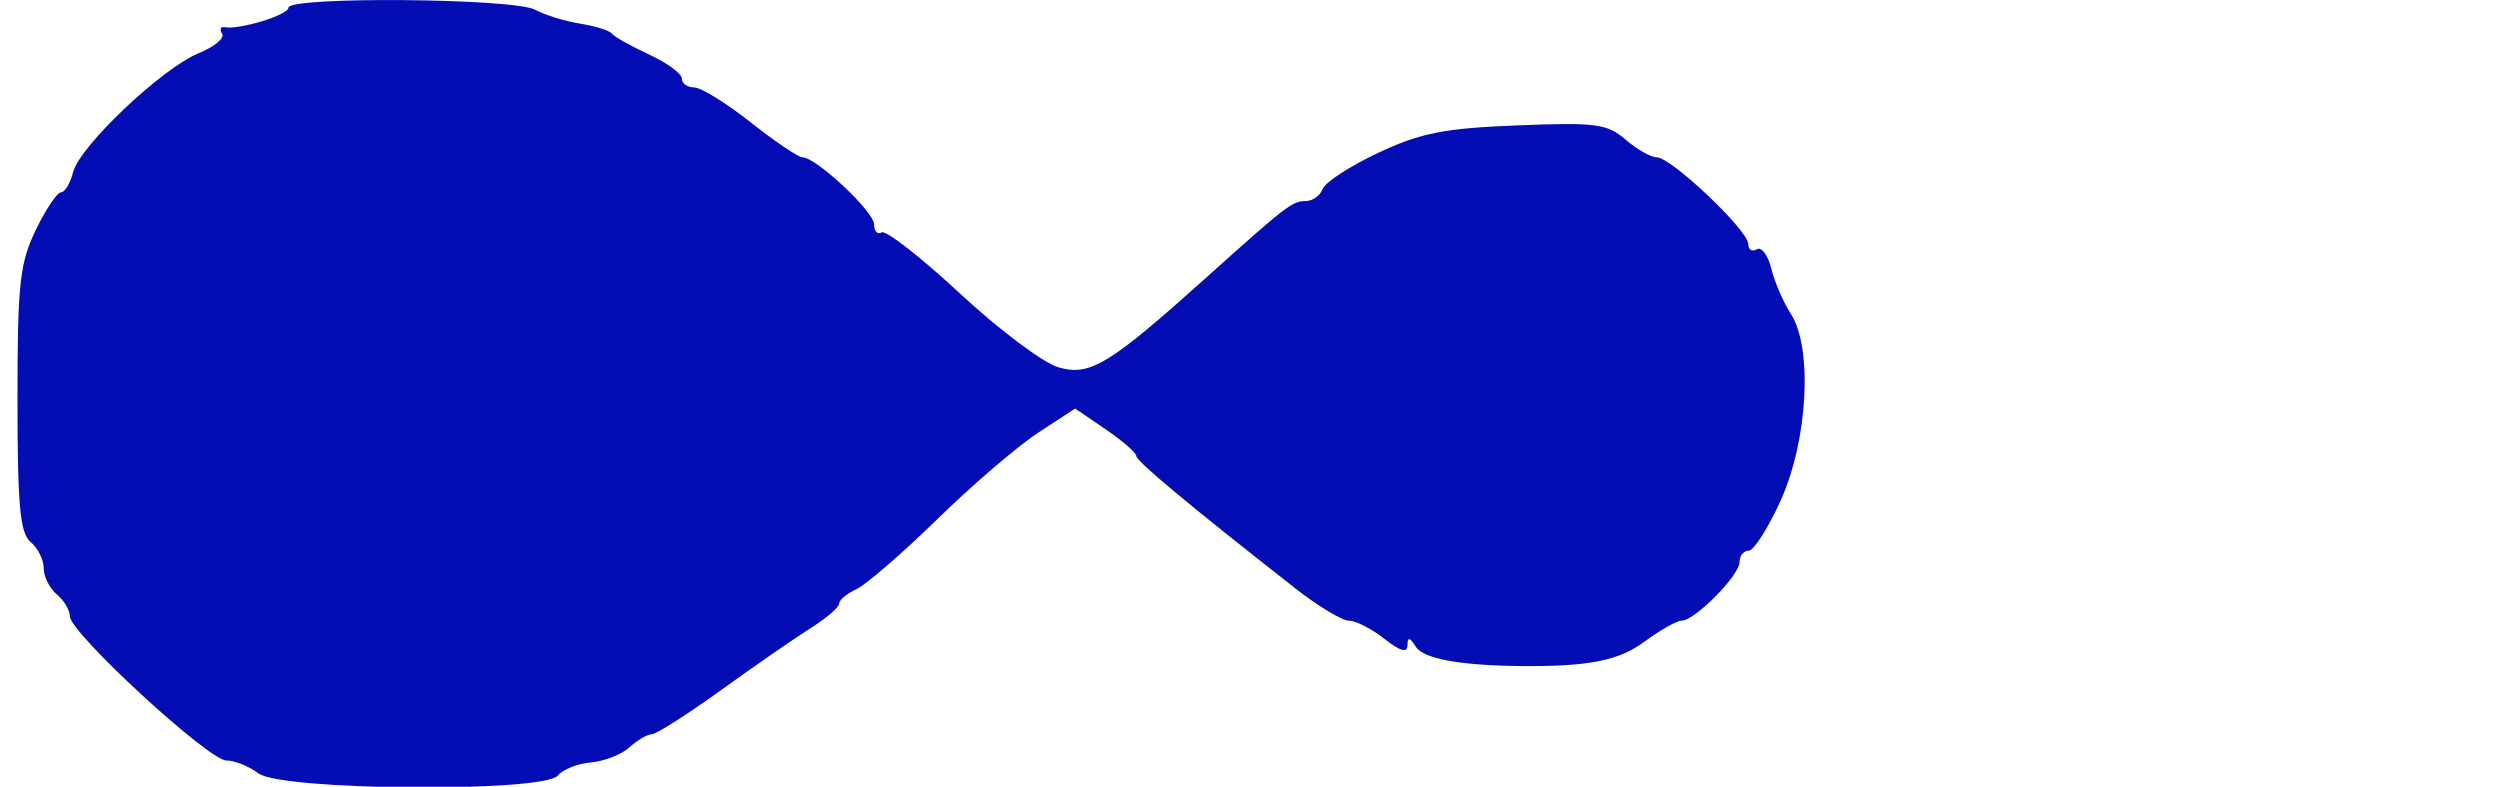 <svg xmlns="http://www.w3.org/2000/svg" width="286" height="90" viewBox="0 0 286 90" version="1.1"><path d="" stroke="none" fill="#0414b4" fill-rule="evenodd"/><path d="M 33 0.875 C 33 1.717, 27.369 3.435, 25.676 3.109 C 25.222 3.022, 25.104 3.359, 25.413 3.859 C 25.722 4.359, 24.518 5.360, 22.737 6.084 C 18.547 7.786, 9.107 16.727, 8.361 19.698 C 8.043 20.964, 7.422 22, 6.981 22 C 6.539 22, 5.238 23.942, 4.089 26.316 C 2.254 30.107, 2 32.461, 2 45.693 C 2 57.862, 2.288 60.994, 3.500 62 C 4.325 62.685, 5 64.035, 5 65 C 5 65.965, 5.675 67.315, 6.500 68 C 7.325 68.685, 8 69.818, 8 70.519 C 8 72.385, 23.865 87, 25.892 87 C 26.841 87, 28.491 87.661, 29.559 88.468 C 32.190 90.459, 62.189 90.682, 63.815 88.723 C 64.397 88.021, 66.106 87.345, 67.612 87.220 C 69.118 87.095, 71.094 86.320, 72.004 85.497 C 72.913 84.674, 74.072 83.996, 74.579 83.992 C 75.085 83.987, 78.650 81.714, 82.500 78.940 C 86.350 76.166, 90.963 72.976, 92.750 71.850 C 94.537 70.724, 96 69.466, 96 69.054 C 96 68.642, 96.888 67.899, 97.974 67.403 C 99.060 66.906, 103.222 63.304, 107.224 59.397 C 111.226 55.490, 116.411 51.044, 118.747 49.516 L 122.994 46.738 126.490 49.119 C 128.413 50.429, 129.989 51.796, 129.993 52.159 C 129.999 52.763, 135.757 57.561, 148.103 67.250 C 150.730 69.313, 153.522 71, 154.305 71 C 155.089 71, 156.916 71.933, 158.365 73.073 C 160.180 74.500, 161.005 74.733, 161.015 73.823 C 161.027 72.847, 161.279 72.893, 161.978 74 C 162.838 75.361, 167.079 76.136, 174 76.197 C 181.762 76.265, 185.171 75.587, 188.159 73.383 C 189.935 72.072, 191.839 71, 192.390 71 C 193.884 71, 199 65.825, 199 64.313 C 199 63.591, 199.475 63, 200.055 63 C 200.635 63, 202.281 60.413, 203.712 57.250 C 206.828 50.363, 207.398 39.799, 204.864 35.889 C 204.013 34.575, 203.007 32.244, 202.629 30.709 C 202.251 29.174, 201.505 28.188, 200.971 28.518 C 200.437 28.848, 200 28.574, 200 27.909 C 200 26.355, 191.187 18, 189.548 18 C 188.865 18, 187.254 17.087, 185.967 15.972 C 183.873 14.156, 182.574 13.985, 173.564 14.344 C 165.213 14.676, 162.509 15.210, 157.678 17.479 C 154.476 18.982, 151.615 20.840, 151.321 21.606 C 151.027 22.373, 150.159 23, 149.393 23 C 147.838 23, 147.211 23.482, 138 31.751 C 126.883 41.732, 124.697 43.060, 121.089 42.025 C 119.361 41.530, 114.297 37.733, 109.836 33.589 C 105.374 29.444, 101.336 26.292, 100.862 26.585 C 100.388 26.878, 100 26.474, 100 25.686 C 100 24.219, 93.373 18, 91.809 18 C 91.332 18, 88.664 16.200, 85.881 14 C 83.098 11.800, 80.186 10, 79.410 10 C 78.635 10, 78 9.543, 78 8.984 C 78 8.425, 76.313 7.187, 74.250 6.234 C 72.188 5.280, 70.275 4.207, 70 3.849 C 69.725 3.490, 68.100 2.977, 66.388 2.708 C 64.676 2.438, 62.343 1.719, 61.204 1.109 C 58.742 -0.208, 33 -0.422, 33 0.875" stroke="none" fill="#040cb4" fill-rule="evenodd"/></svg>